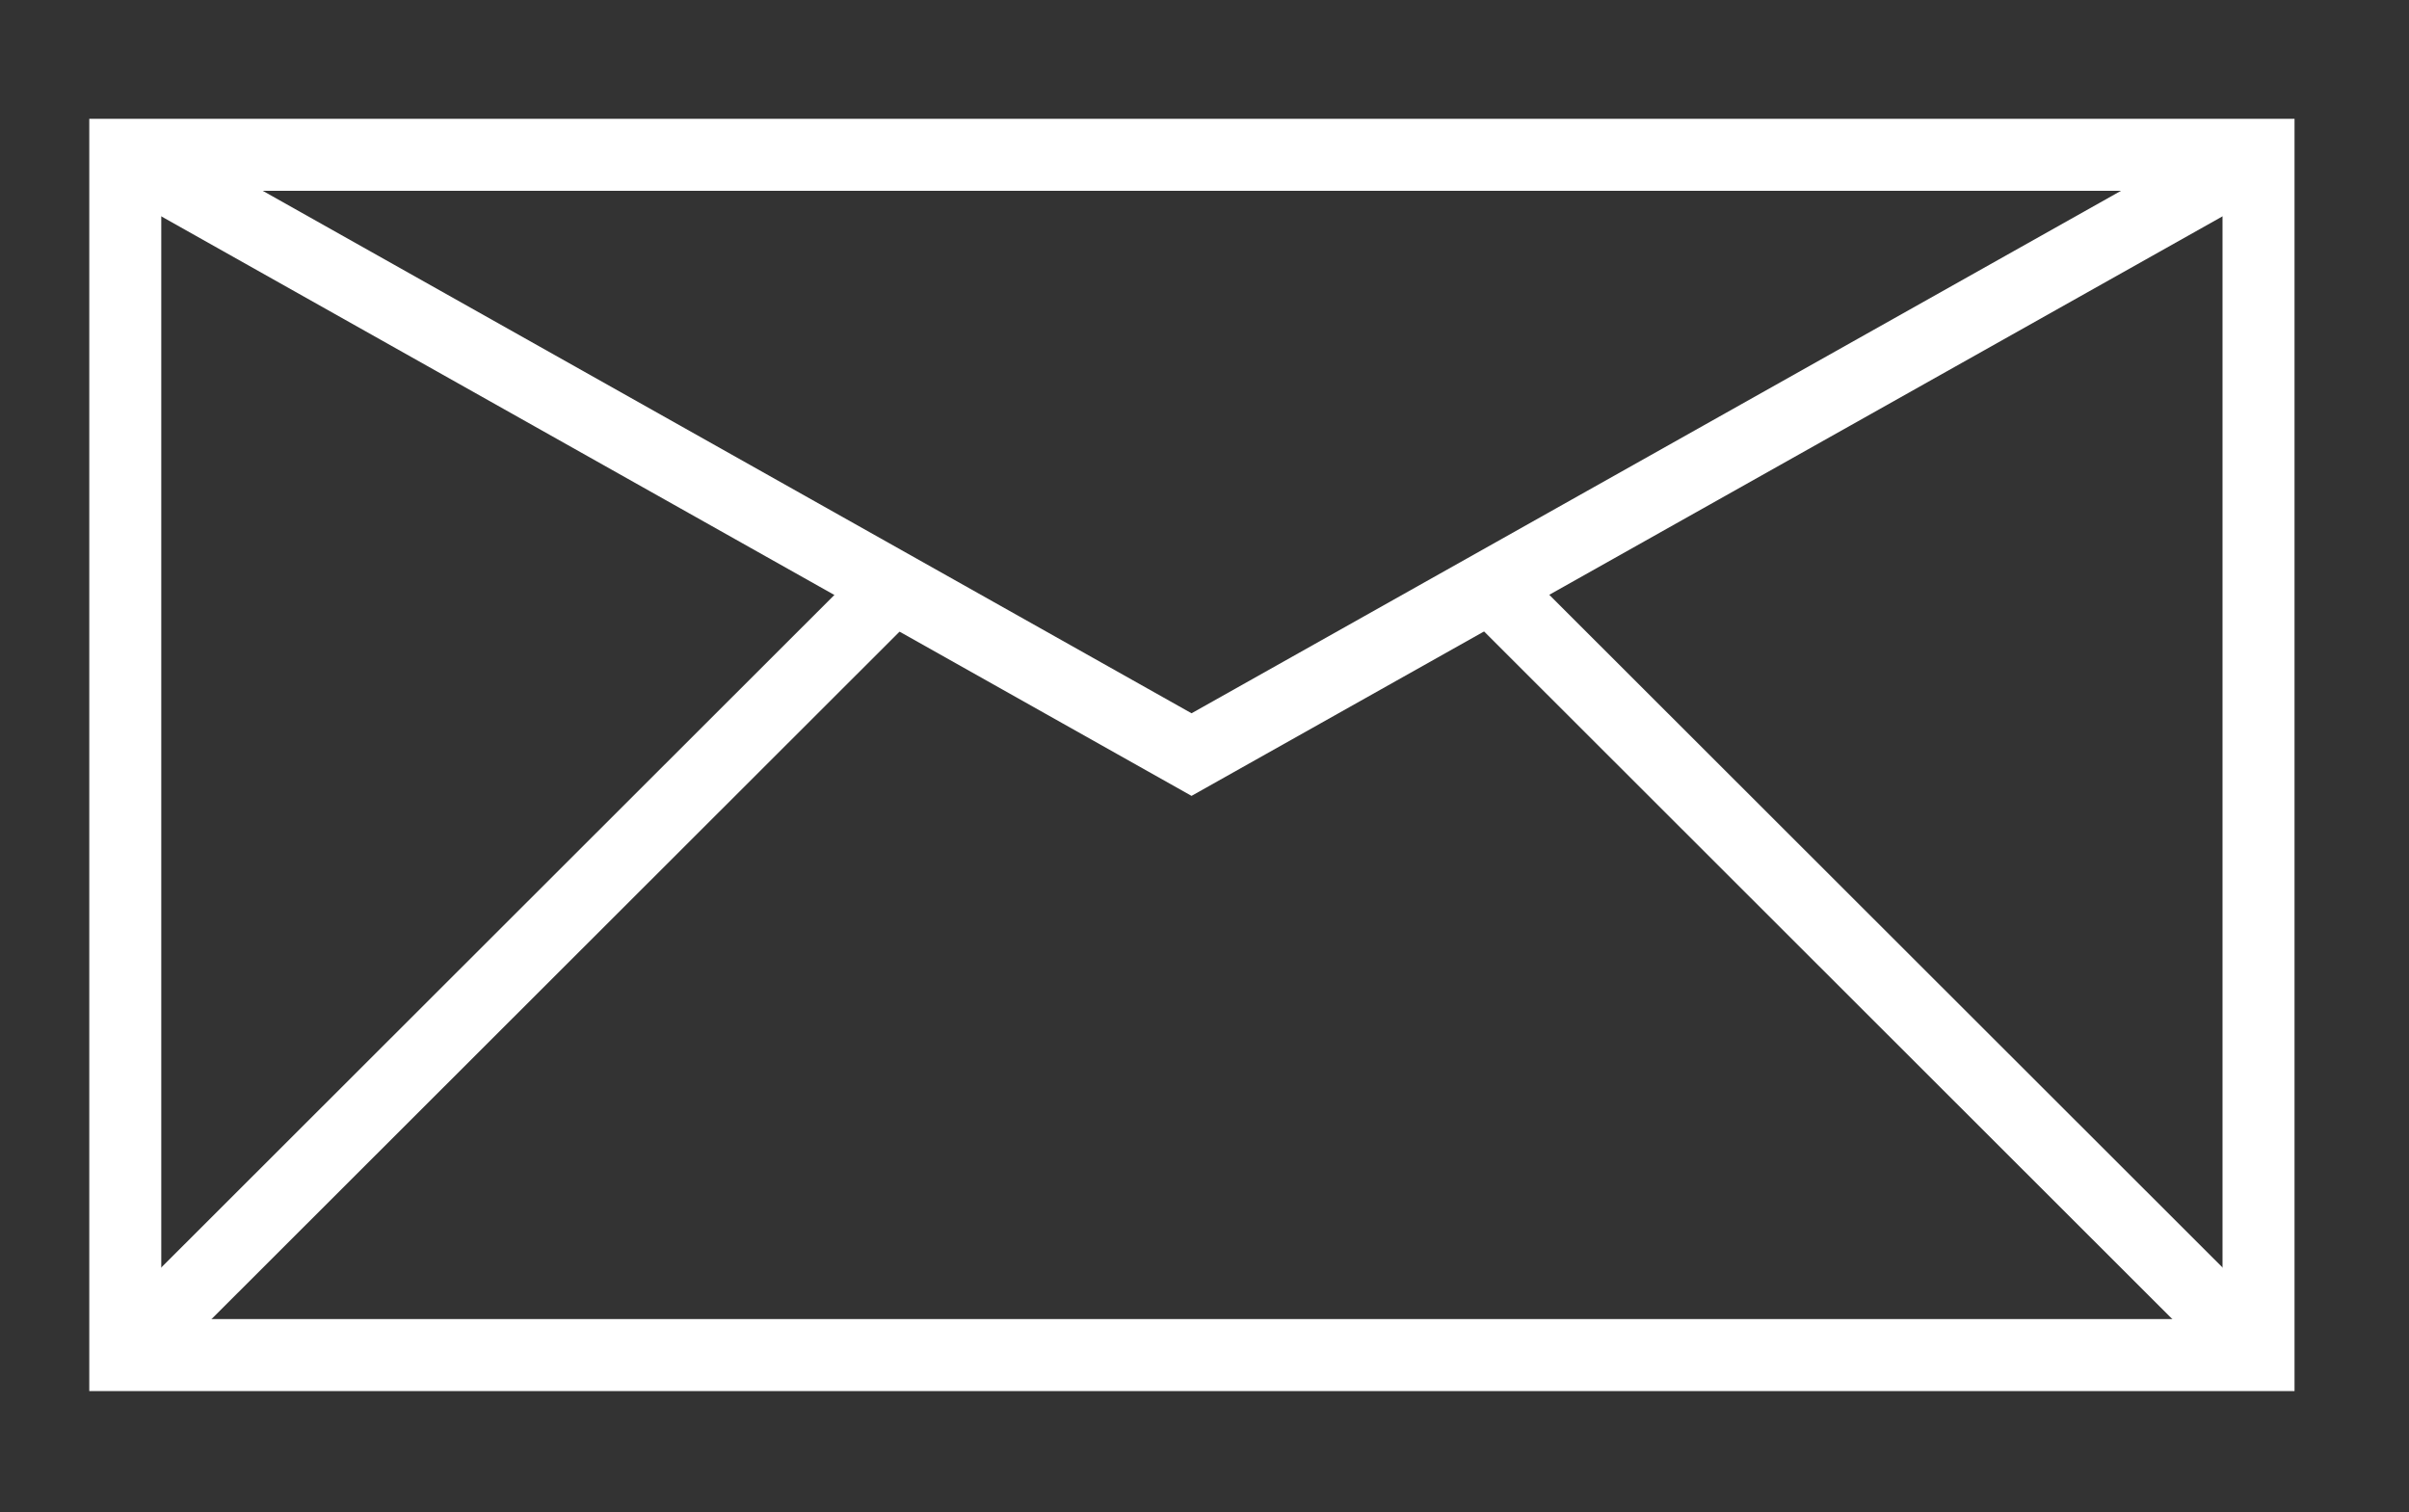 <svg id="Ebene_1" data-name="Ebene 1" xmlns="http://www.w3.org/2000/svg" viewBox="0 0 33.46 21"><rect x="0" y="0" width="33.46" height="21" fill="#333333" stroke="none"/><defs><style>.cls-1{fill:none;stroke:#fff;stroke-miterlimit:10;}</style></defs><rect class="cls-1" x="1.74" y="2.15" width="29.63" height="16.67"/><polyline class="cls-1" points="1.74 2.15 16.55 10.48 31.37 2.15"/><line class="cls-1" x1="12.41" y1="8.15" x2="1.74" y2="18.81"/><line class="cls-1" x1="20.7" y1="8.15" x2="31.37" y2="18.81"/></svg>
